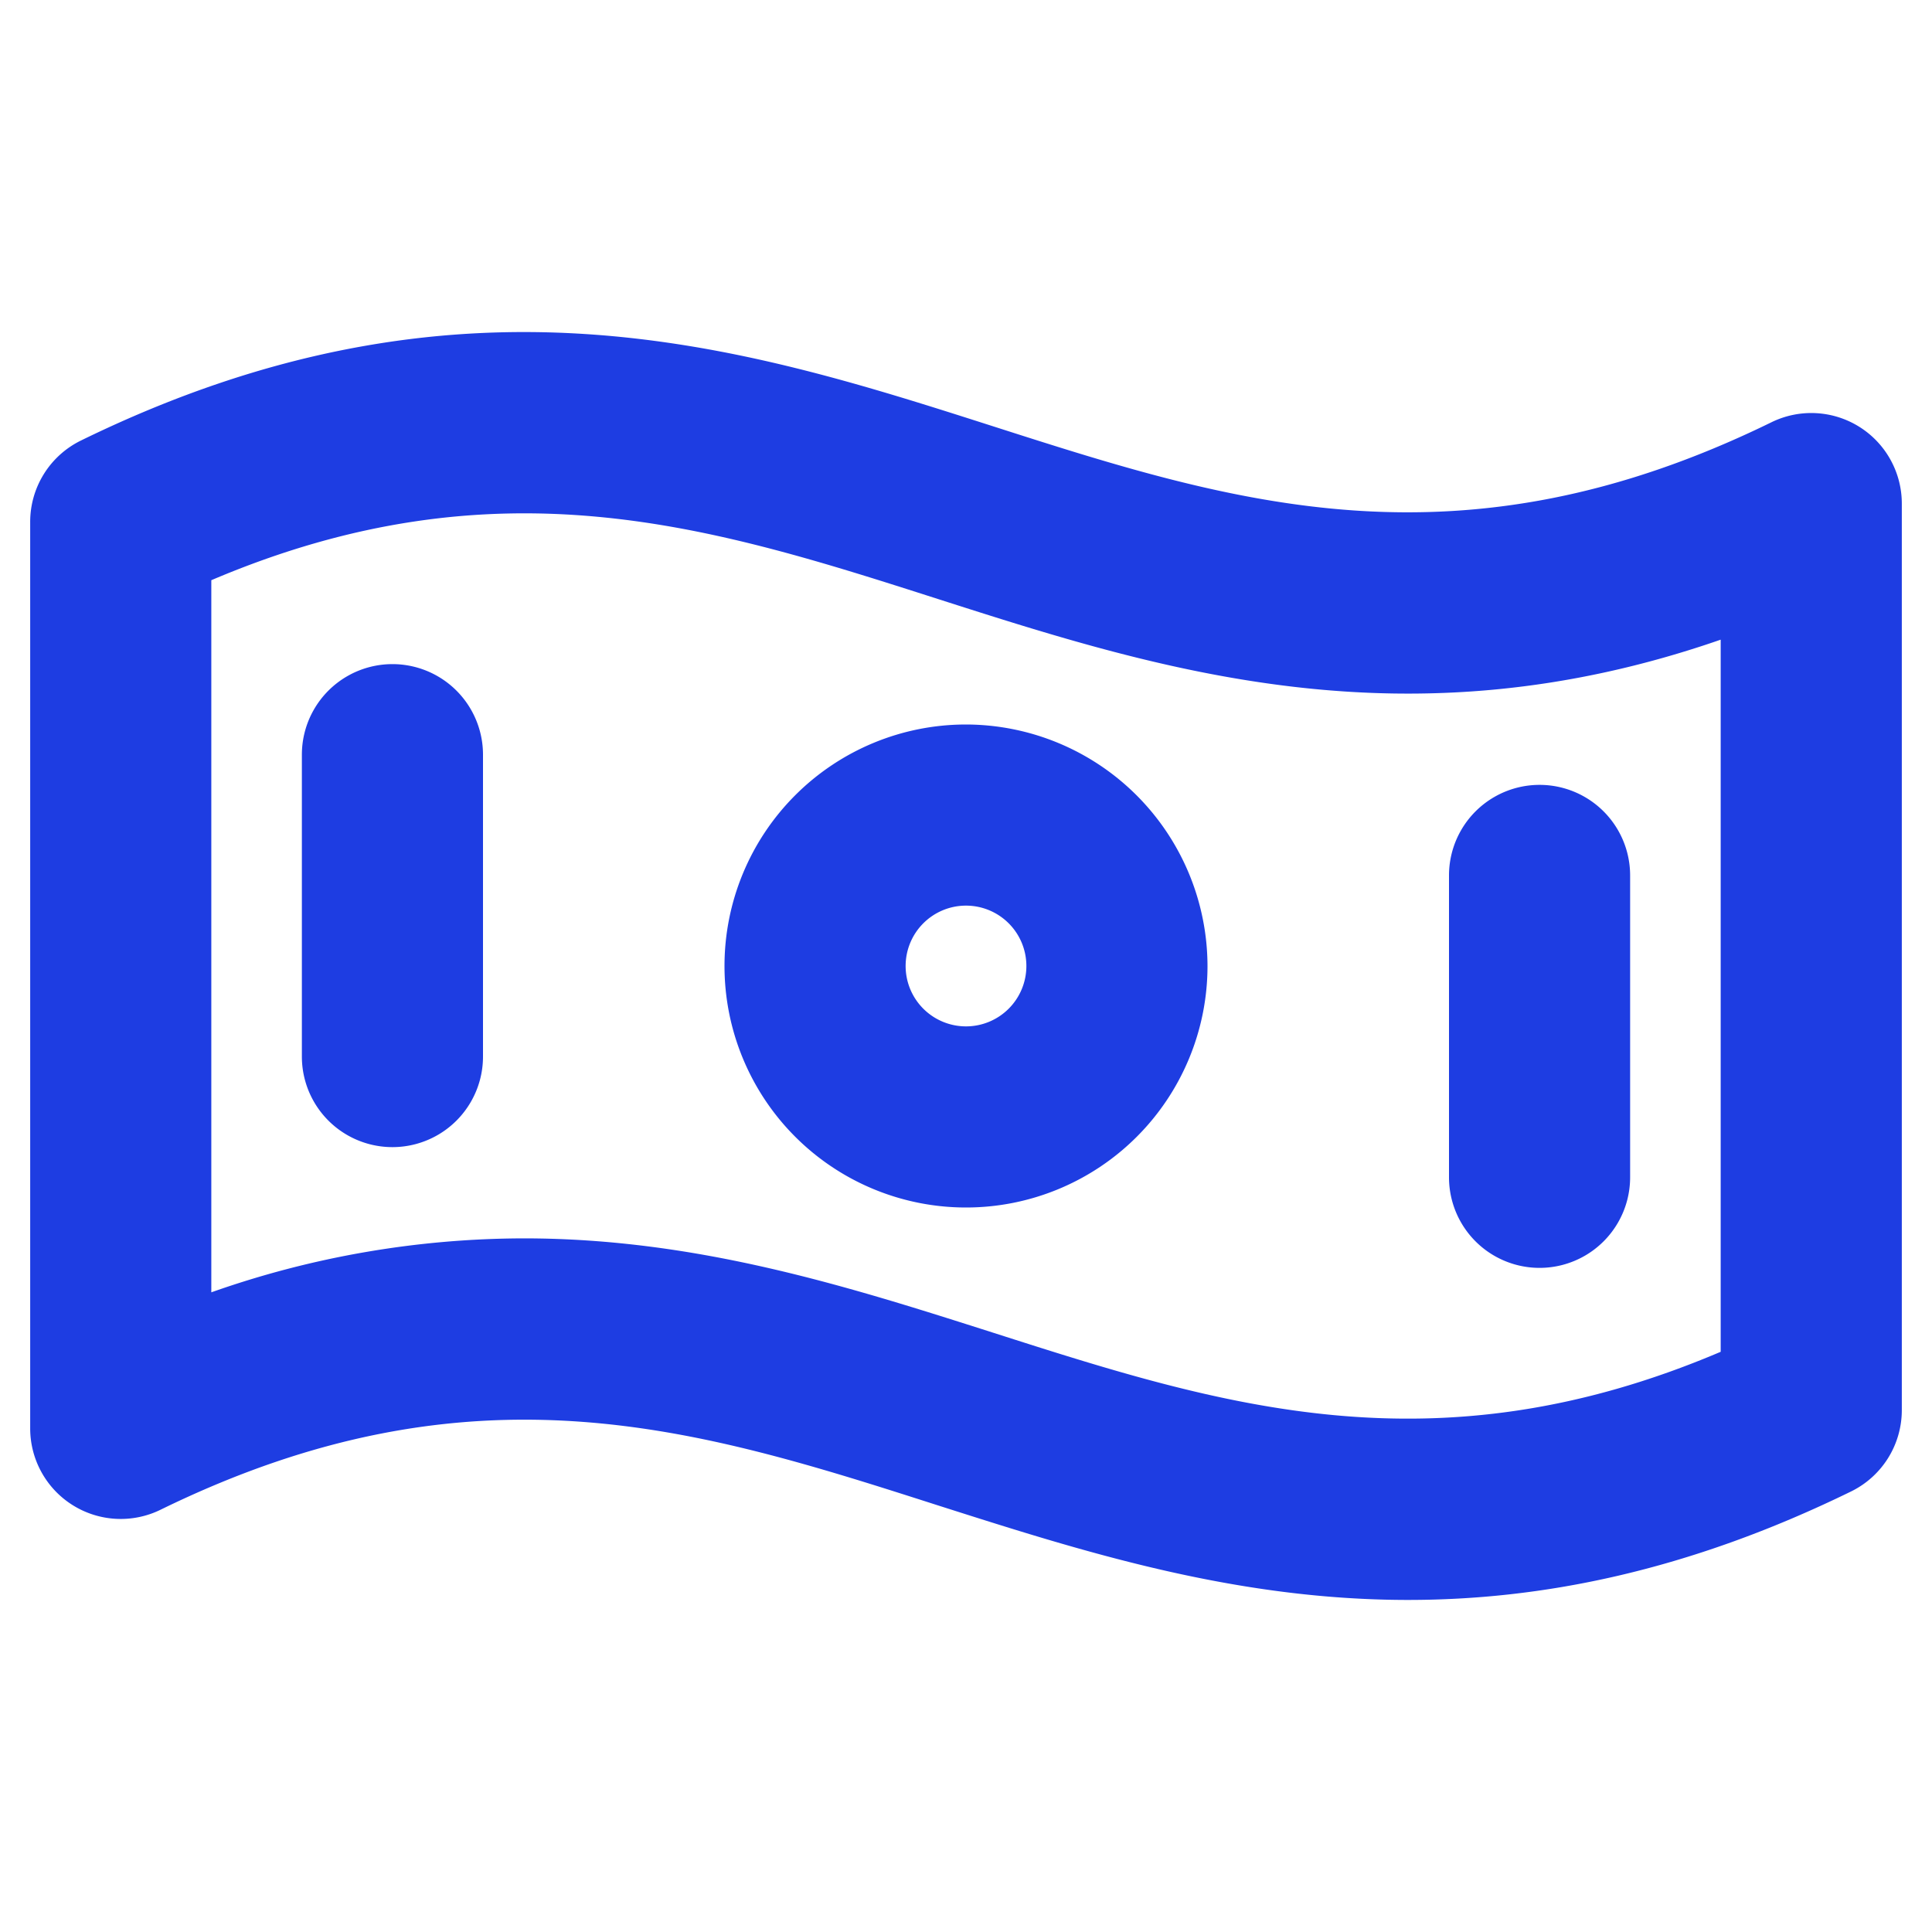 <svg xmlns="http://www.w3.org/2000/svg" width="56" height="56" fill="#1e3de2" viewBox="0 0 256 256"><path d="M246.36 56.55a12 12 0 0 0-11.63-.6c-41.48 20.29-71.4 10.71-103.07.56-33.18-10.62-70.78-22.66-120.93 1.86A12 12 0 0 0 4 69.16v120.1a12 12 0 0 0 17.27 10.79c41.48-20.29 71.4-10.71 103.07-.56 18.83 6 39.08 12.51 62.24 12.51 17.66 0 37-3.77 58.69-14.37a12 12 0 0 0 6.73-10.79V66.74a12 12 0 0 0-5.64-10.19ZM228 179.12c-38 16.16-66.41 7.07-96.34-2.51-18.83-6-39.08-12.52-62.24-12.52A124.86 124.86 0 0 0 28 171.24V76.88c38-16.16 66.41-7.08 96.34 2.51 29.26 9.37 61.95 19.84 103.66 5.37ZM128 96a32 32 0 1 0 32 32 32.06 32.06 0 0 0-32-32Zm0 40a8 8 0 1 1 8-8 8 8 0 0 1-8 8Zm-64-36v40a12 12 0 1 1-24 0v-40a12 12 0 1 1 24 0Zm128 56v-40a12 12 0 1 1 24 0v40a12 12 0 1 1-24 0Z"/></svg>